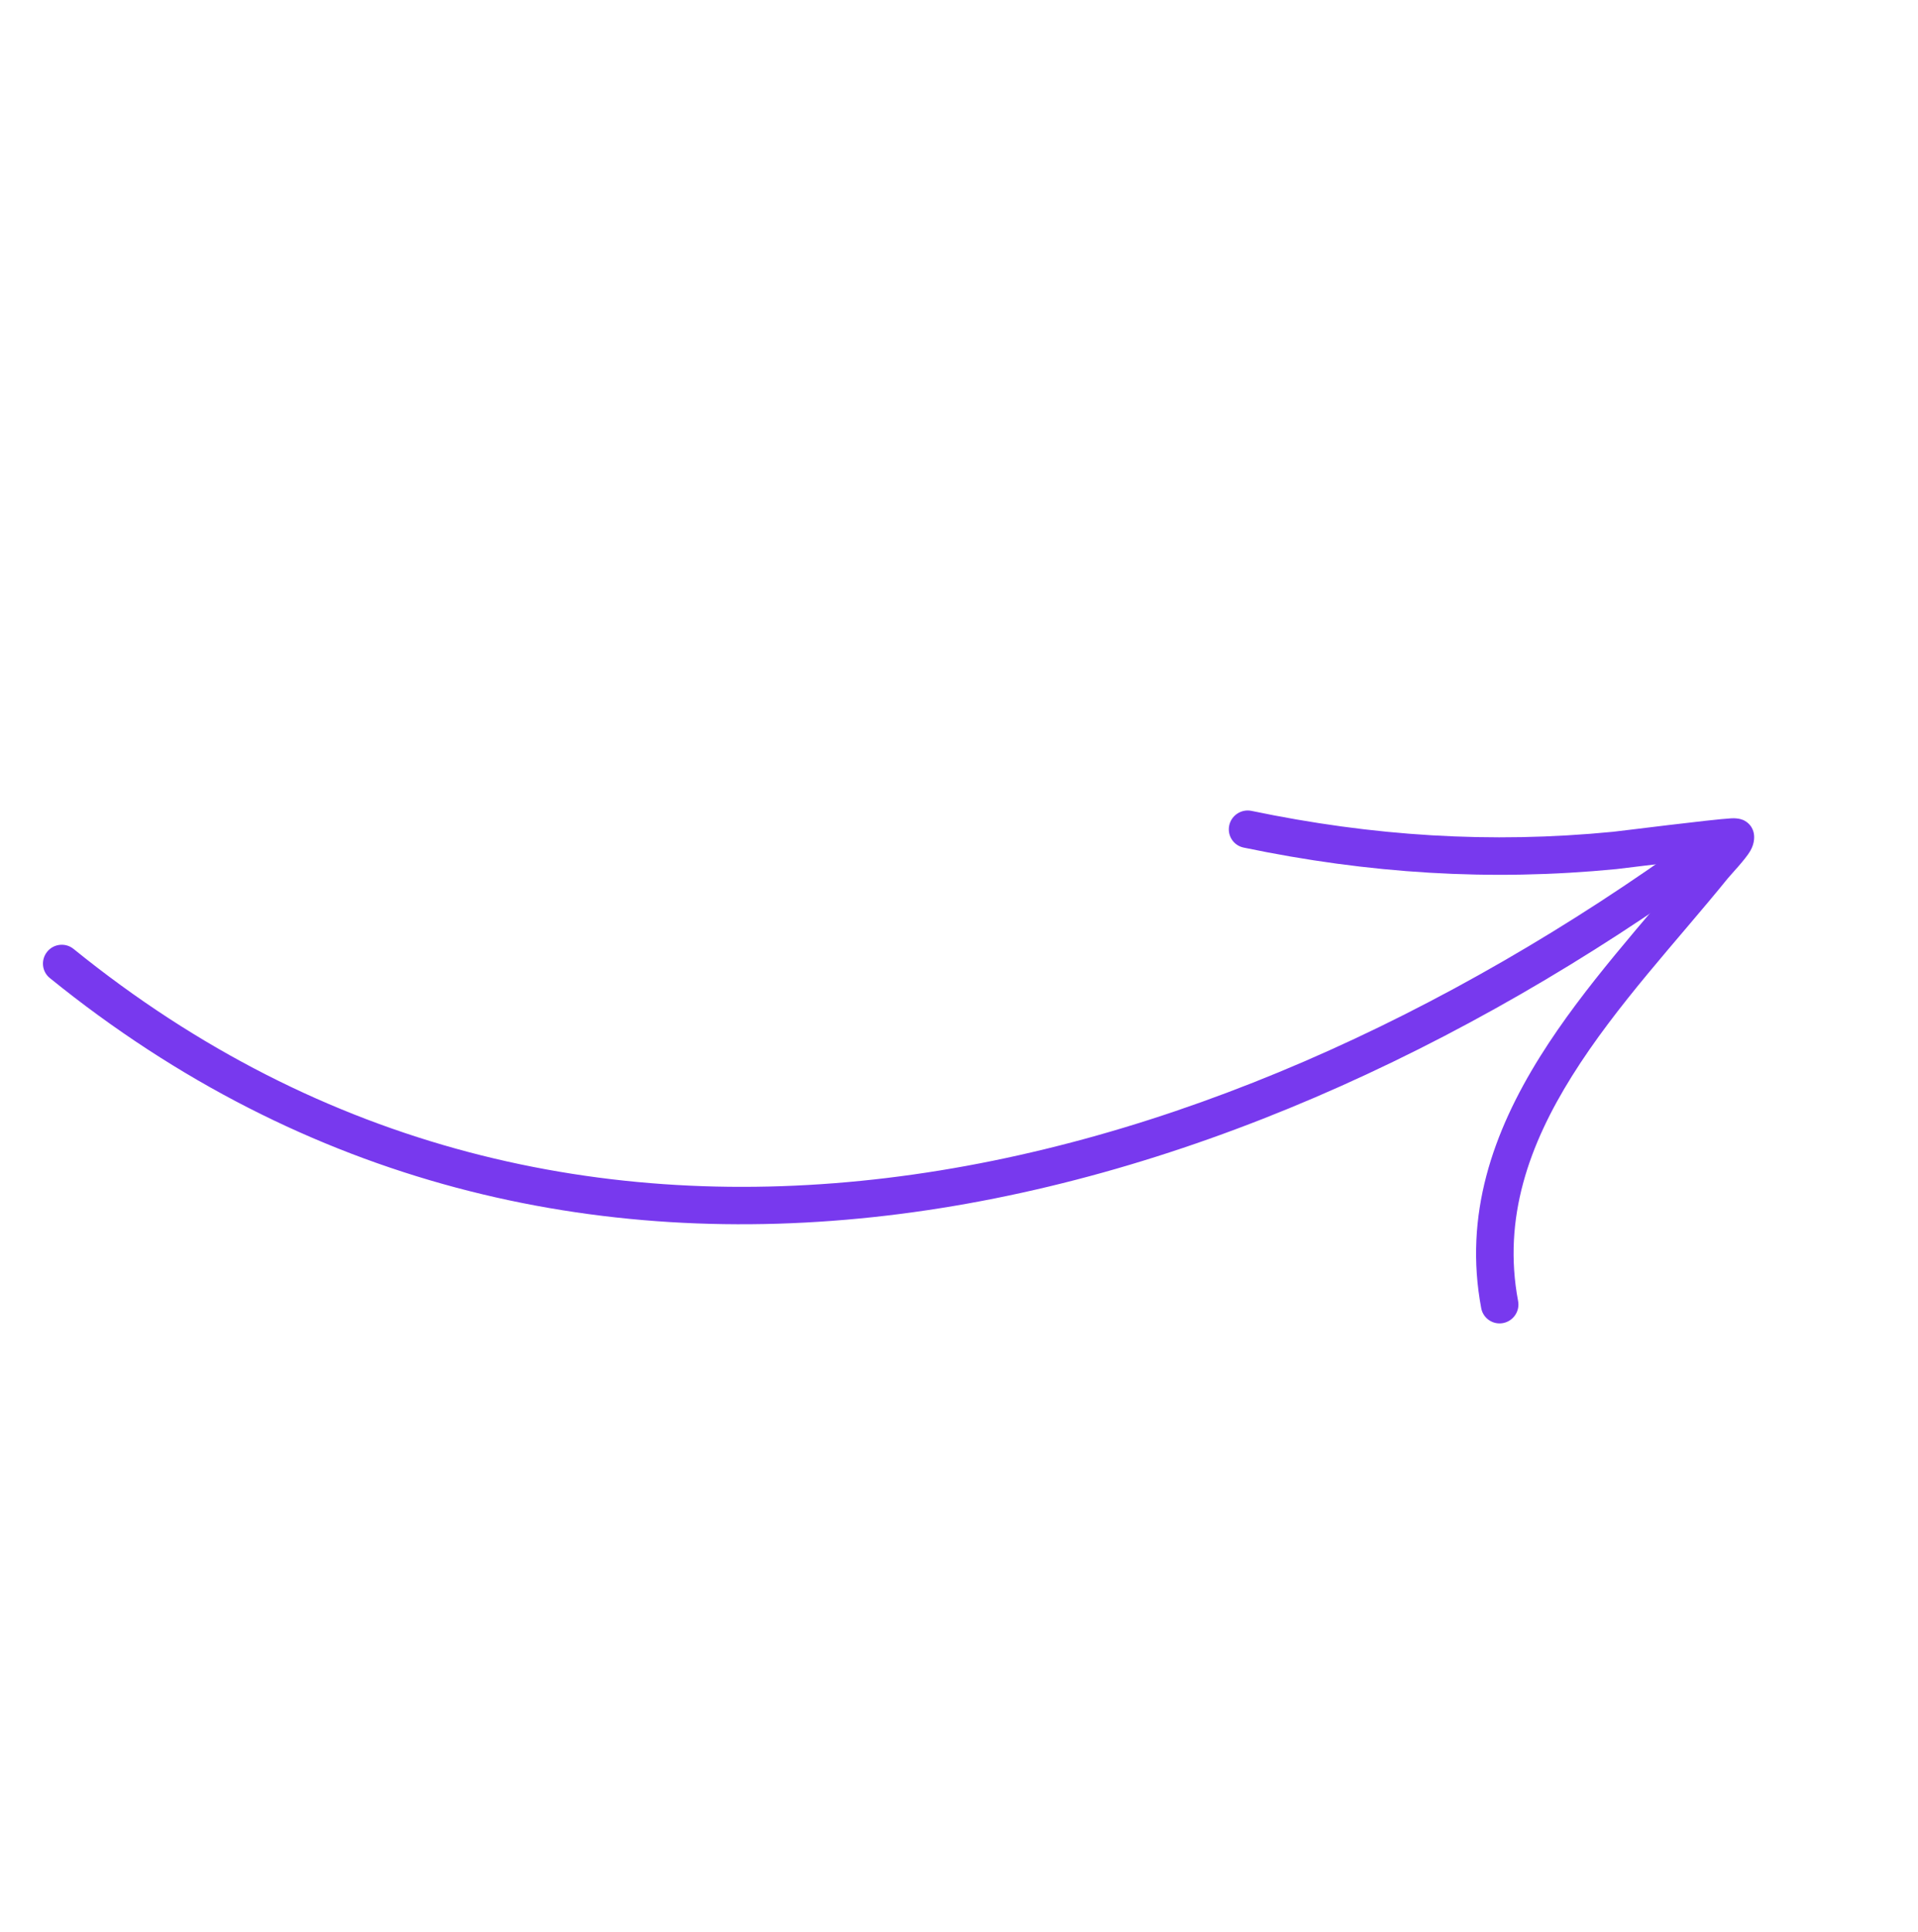 <svg xmlns="http://www.w3.org/2000/svg" width="141" height="142" viewBox="0 0 141 142" fill="none"><g clip-path="url(#clip0_1164_189)"><path fill-rule="evenodd" clip-rule="evenodd" d="M5.407 69.752C42.113 99.495 88.546 87.622 124.468 61.585C125.086 61.139 125.949 61.273 126.391 61.888C126.833 62.503 126.694 63.365 126.076 63.811C89.15 90.579 41.396 102.47 3.663 71.894C3.074 71.418 2.988 70.552 3.469 69.958C3.948 69.366 4.816 69.274 5.407 69.752Z" fill="#7839EE"></path><path fill-rule="evenodd" clip-rule="evenodd" d="M124.597 63.188C122.191 63.467 119.175 63.851 118.831 63.884C109.523 64.793 100.582 64.212 91.425 62.303C90.681 62.149 90.207 61.418 90.366 60.674C90.525 59.93 91.26 59.451 92.003 59.605C100.883 61.459 109.554 62.025 118.583 61.142C119.109 61.091 125.889 60.225 127.272 60.153C127.839 60.12 128.169 60.278 128.244 60.323C128.647 60.545 128.815 60.856 128.897 61.12C128.987 61.419 129.015 61.949 128.673 62.545C128.313 63.169 127.255 64.274 127.01 64.575C123.33 69.119 118.829 73.872 115.561 79.101C112.444 84.087 110.447 89.513 111.602 95.639C111.743 96.385 111.248 97.109 110.501 97.255C109.754 97.4 109.033 96.91 108.891 96.165C107.602 89.315 109.742 83.226 113.225 77.654C116.474 72.456 120.903 67.712 124.597 63.188Z" fill="#7839EE"></path></g><defs><clipPath id="clip0_1164_189"><rect width="100.048" height="99.407" fill="white" transform="matrix(-0.736 0.677 0.677 0.736 73.691 0.847)"></rect></clipPath></defs></svg>
